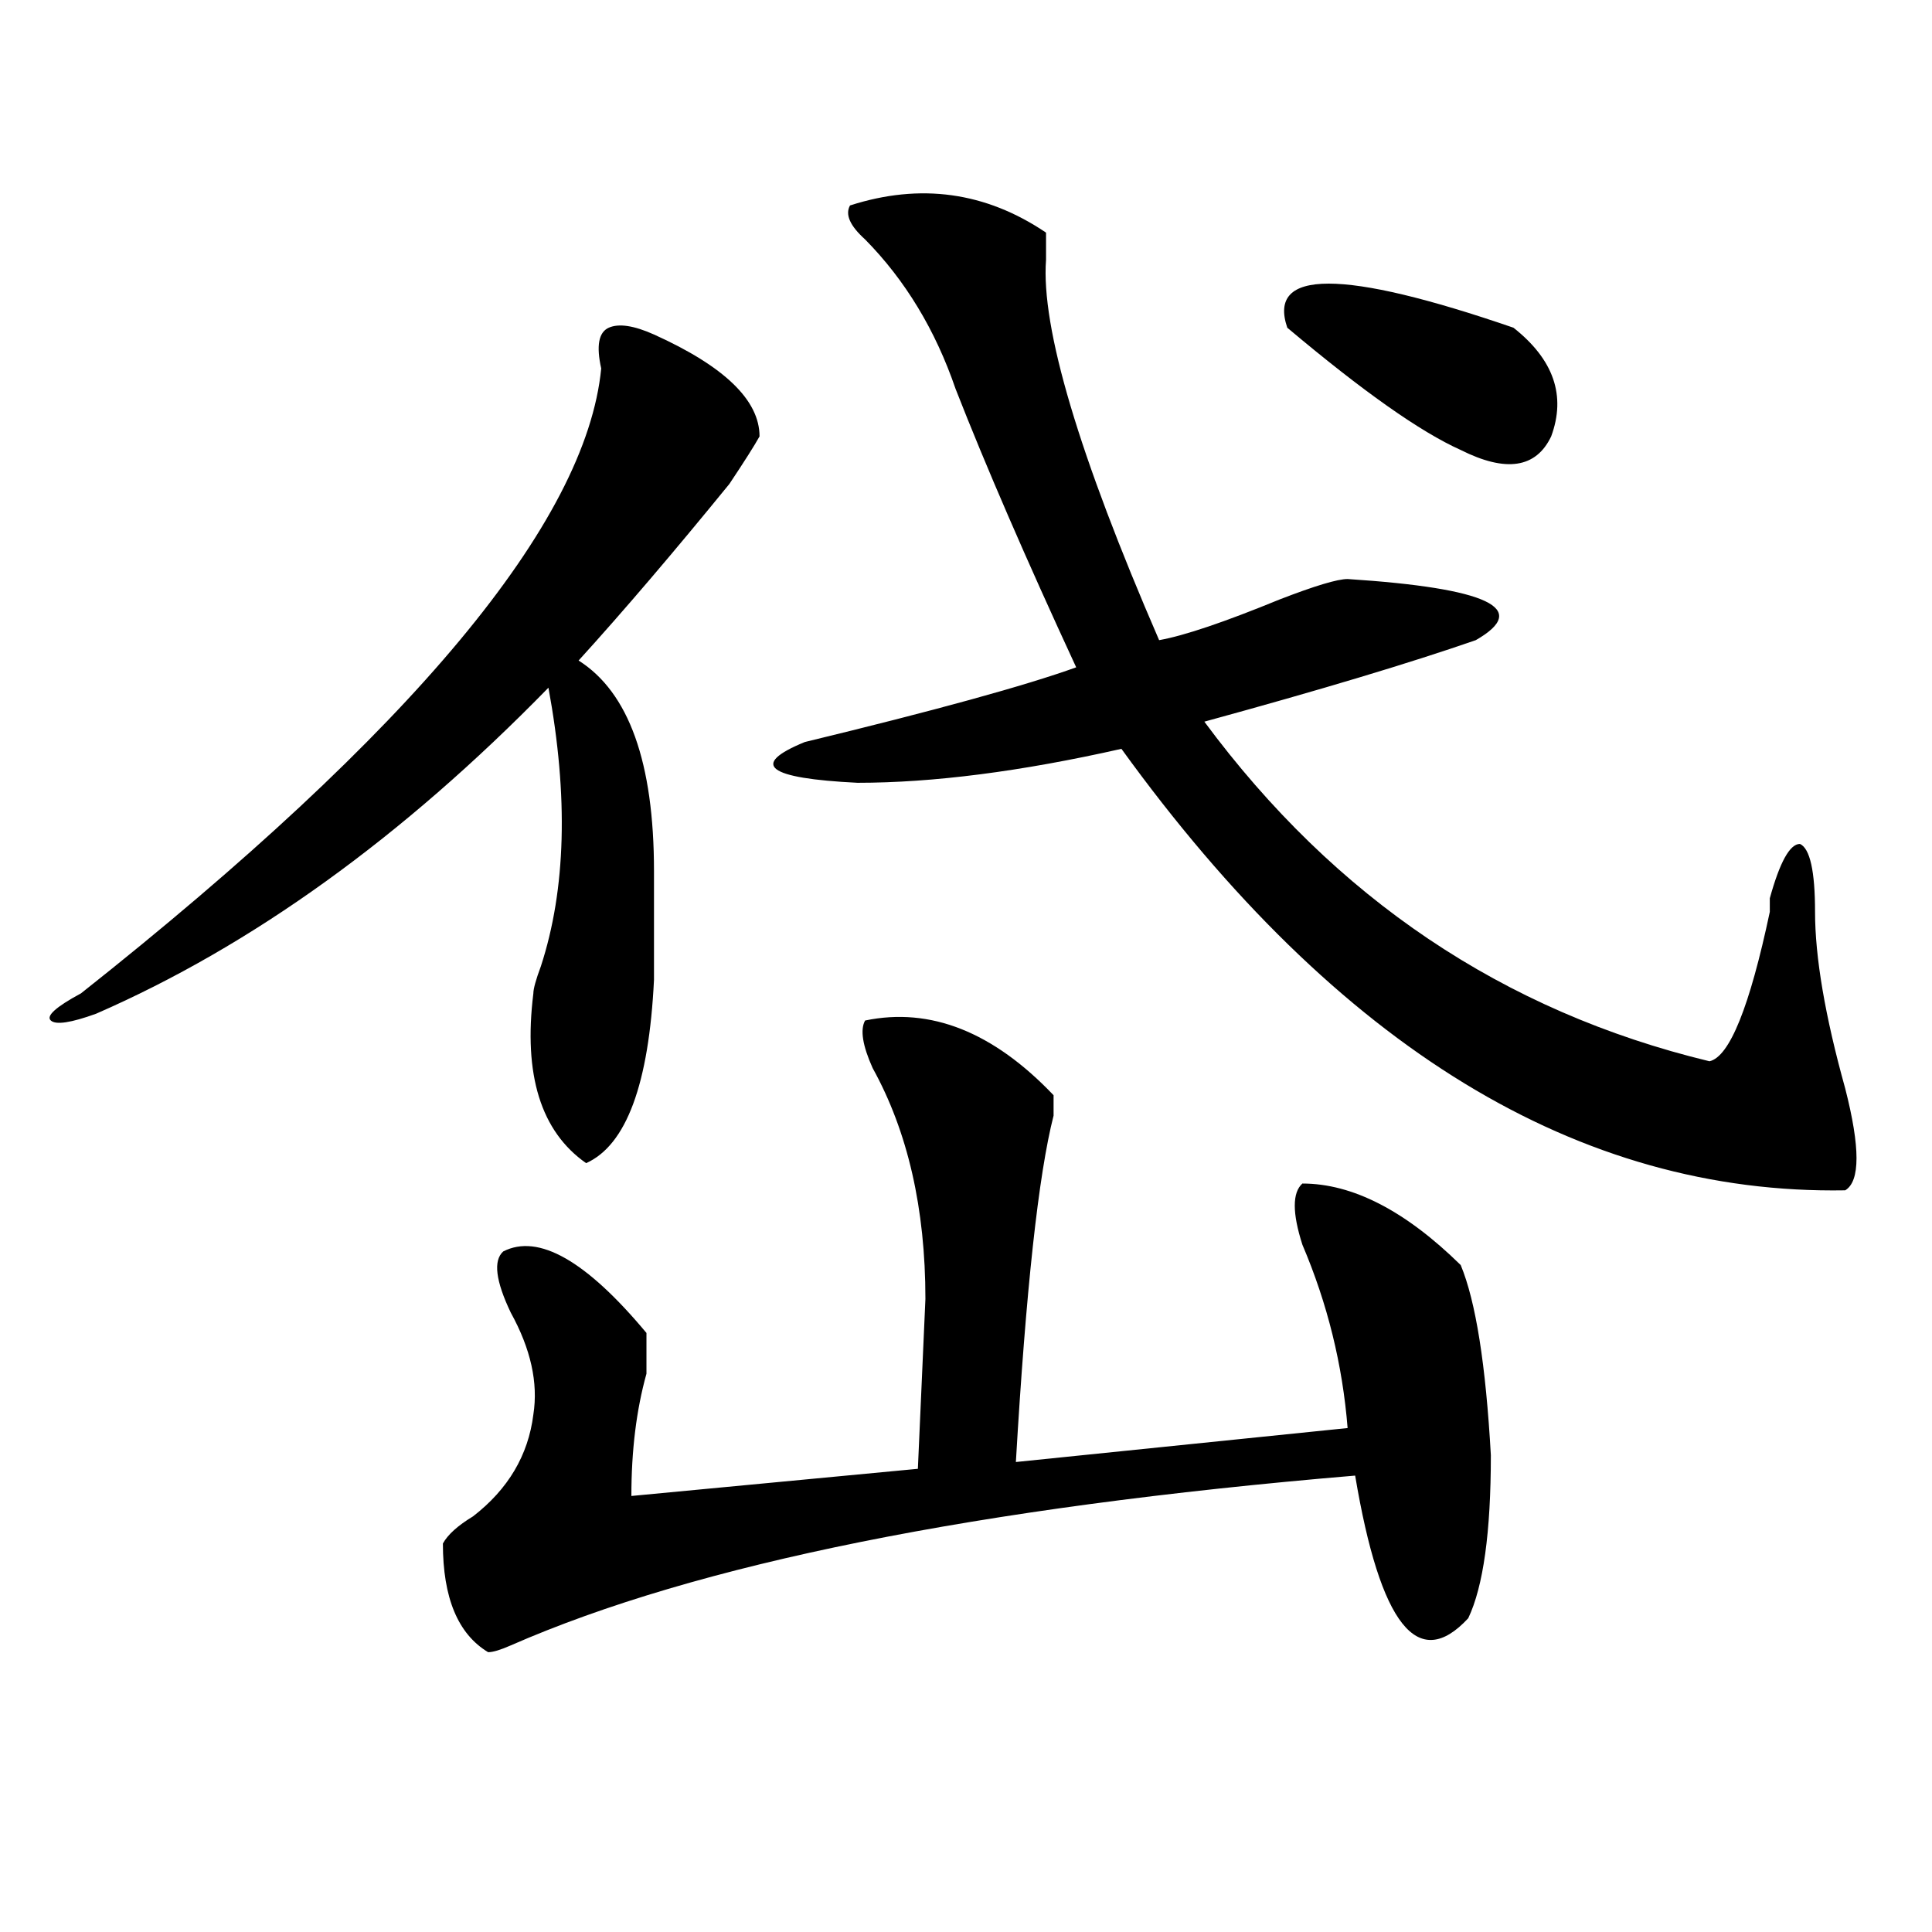 <?xml version="1.0" encoding="utf-8"?>
<!-- Generator: Adobe Illustrator 16.0.0, SVG Export Plug-In . SVG Version: 6.00 Build 0)  -->
<!DOCTYPE svg PUBLIC "-//W3C//DTD SVG 1.1//EN" "http://www.w3.org/Graphics/SVG/1.1/DTD/svg11.dtd">
<svg version="1.1" id="图层_1" xmlns="http://www.w3.org/2000/svg" xmlns:xlink="http://www.w3.org/1999/xlink" x="0px" y="0px"
	 width="1000px" height="1000px" viewBox="0 0 1000 1000" enable-background="new 0 0 1000 1000" xml:space="preserve">
<path d="M338.504,173.141c36.402,16.425,54.633,34.003,54.633,52.734c-2.621,4.725-7.805,12.909-15.609,24.609
	c-28.657,35.156-54.633,65.644-78.047,91.406c25.976,16.425,39.023,52.734,39.023,108.984c0,23.456,0,42.188,0,56.25
	c-2.621,53.943-14.328,85.584-35.121,94.922c-23.414-16.369-32.56-45.703-27.316-87.891c0-2.307,1.281-7.031,3.902-14.063
	c12.988-39.825,14.269-87.891,3.902-144.141c-75.485,77.344-153.532,133.594-234.14,168.75c-13.048,4.725-20.853,5.878-23.414,3.516
	c-2.622-2.307,2.561-7.031,15.609-14.063c171.703-135.9,261.457-243.731,269.261-323.438c-2.621-11.7-1.341-18.731,3.902-21.094
	C320.273,167.318,328.078,168.472,338.504,173.141z M447.77,528.219c33.78-7.031,66.34,5.878,97.559,38.672
	c0,2.362,0,5.878,0,10.547c-7.805,30.487-14.328,90.253-19.512,179.297l171.703-17.578c-2.621-32.794-10.426-64.435-23.414-94.922
	c-5.243-16.369-5.243-26.916,0-31.641c25.976,0,53.292,14.063,81.949,42.188c7.805,18.787,12.988,51.581,15.609,98.438
	c0,39.881-3.902,67.95-11.707,84.375c-26.035,28.125-45.547,3.516-58.535-73.828c-195.117,16.425-340.845,45.703-437.063,87.891
	c-5.243,2.307-9.146,3.516-11.707,3.516c-15.609-9.394-23.414-28.125-23.414-56.25c2.561-4.669,7.804-9.338,15.609-14.063
	c18.171-14.063,28.598-31.641,31.219-52.734c2.562-16.369-1.341-33.947-11.707-52.734c-7.805-16.369-9.146-26.916-3.902-31.641
	c18.171-9.338,42.926,4.725,74.145,42.188c0,4.725,0,11.756,0,21.094c-5.243,18.787-7.805,39.881-7.805,63.281l148.289-14.063
	l3.902-87.891c0-46.856-9.146-86.682-27.316-119.531C446.429,541.128,445.148,532.943,447.77,528.219z M439.965,106.344
	c36.402-11.7,70.242-7.031,101.461,14.063c0,2.362,0,7.031,0,14.063c-2.621,35.156,16.891,100.8,58.535,196.875
	c12.988-2.307,33.78-9.338,62.438-21.094c18.171-7.031,29.878-10.547,35.121-10.547c72.804,4.725,94.938,15.271,66.34,31.641
	c-33.84,11.756-80.668,25.818-140.484,42.188c67.621,91.406,154.753,150.019,261.457,175.781
	c10.366-2.307,20.793-28.125,31.219-77.344c0-2.307,0-4.669,0-7.031c5.184-18.731,10.366-28.125,15.609-28.125
	c5.184,2.362,7.805,14.063,7.805,35.156c0,23.456,5.184,53.943,15.609,91.406c7.805,30.487,7.805,48.065,0,52.734
	c-137.923,2.362-262.798-73.828-374.625-228.516c-52.071,11.756-97.559,17.578-136.582,17.578
	c-46.828-2.307-55.974-9.338-27.316-21.094C484.172,367.709,531,354.8,557.035,345.406c-26.035-56.25-46.828-104.26-62.438-144.141
	c-10.426-30.432-26.035-56.25-46.828-77.344C439.965,116.891,437.344,111.068,439.965,106.344z M666.301,169.625
	c-10.426-30.432,28.598-30.432,117.07,0c20.793,16.425,27.316,35.156,19.512,56.25c-7.805,16.425-23.414,18.787-46.828,7.031
	C735.202,223.568,705.324,202.475,666.301,169.625z"/>
</svg>
